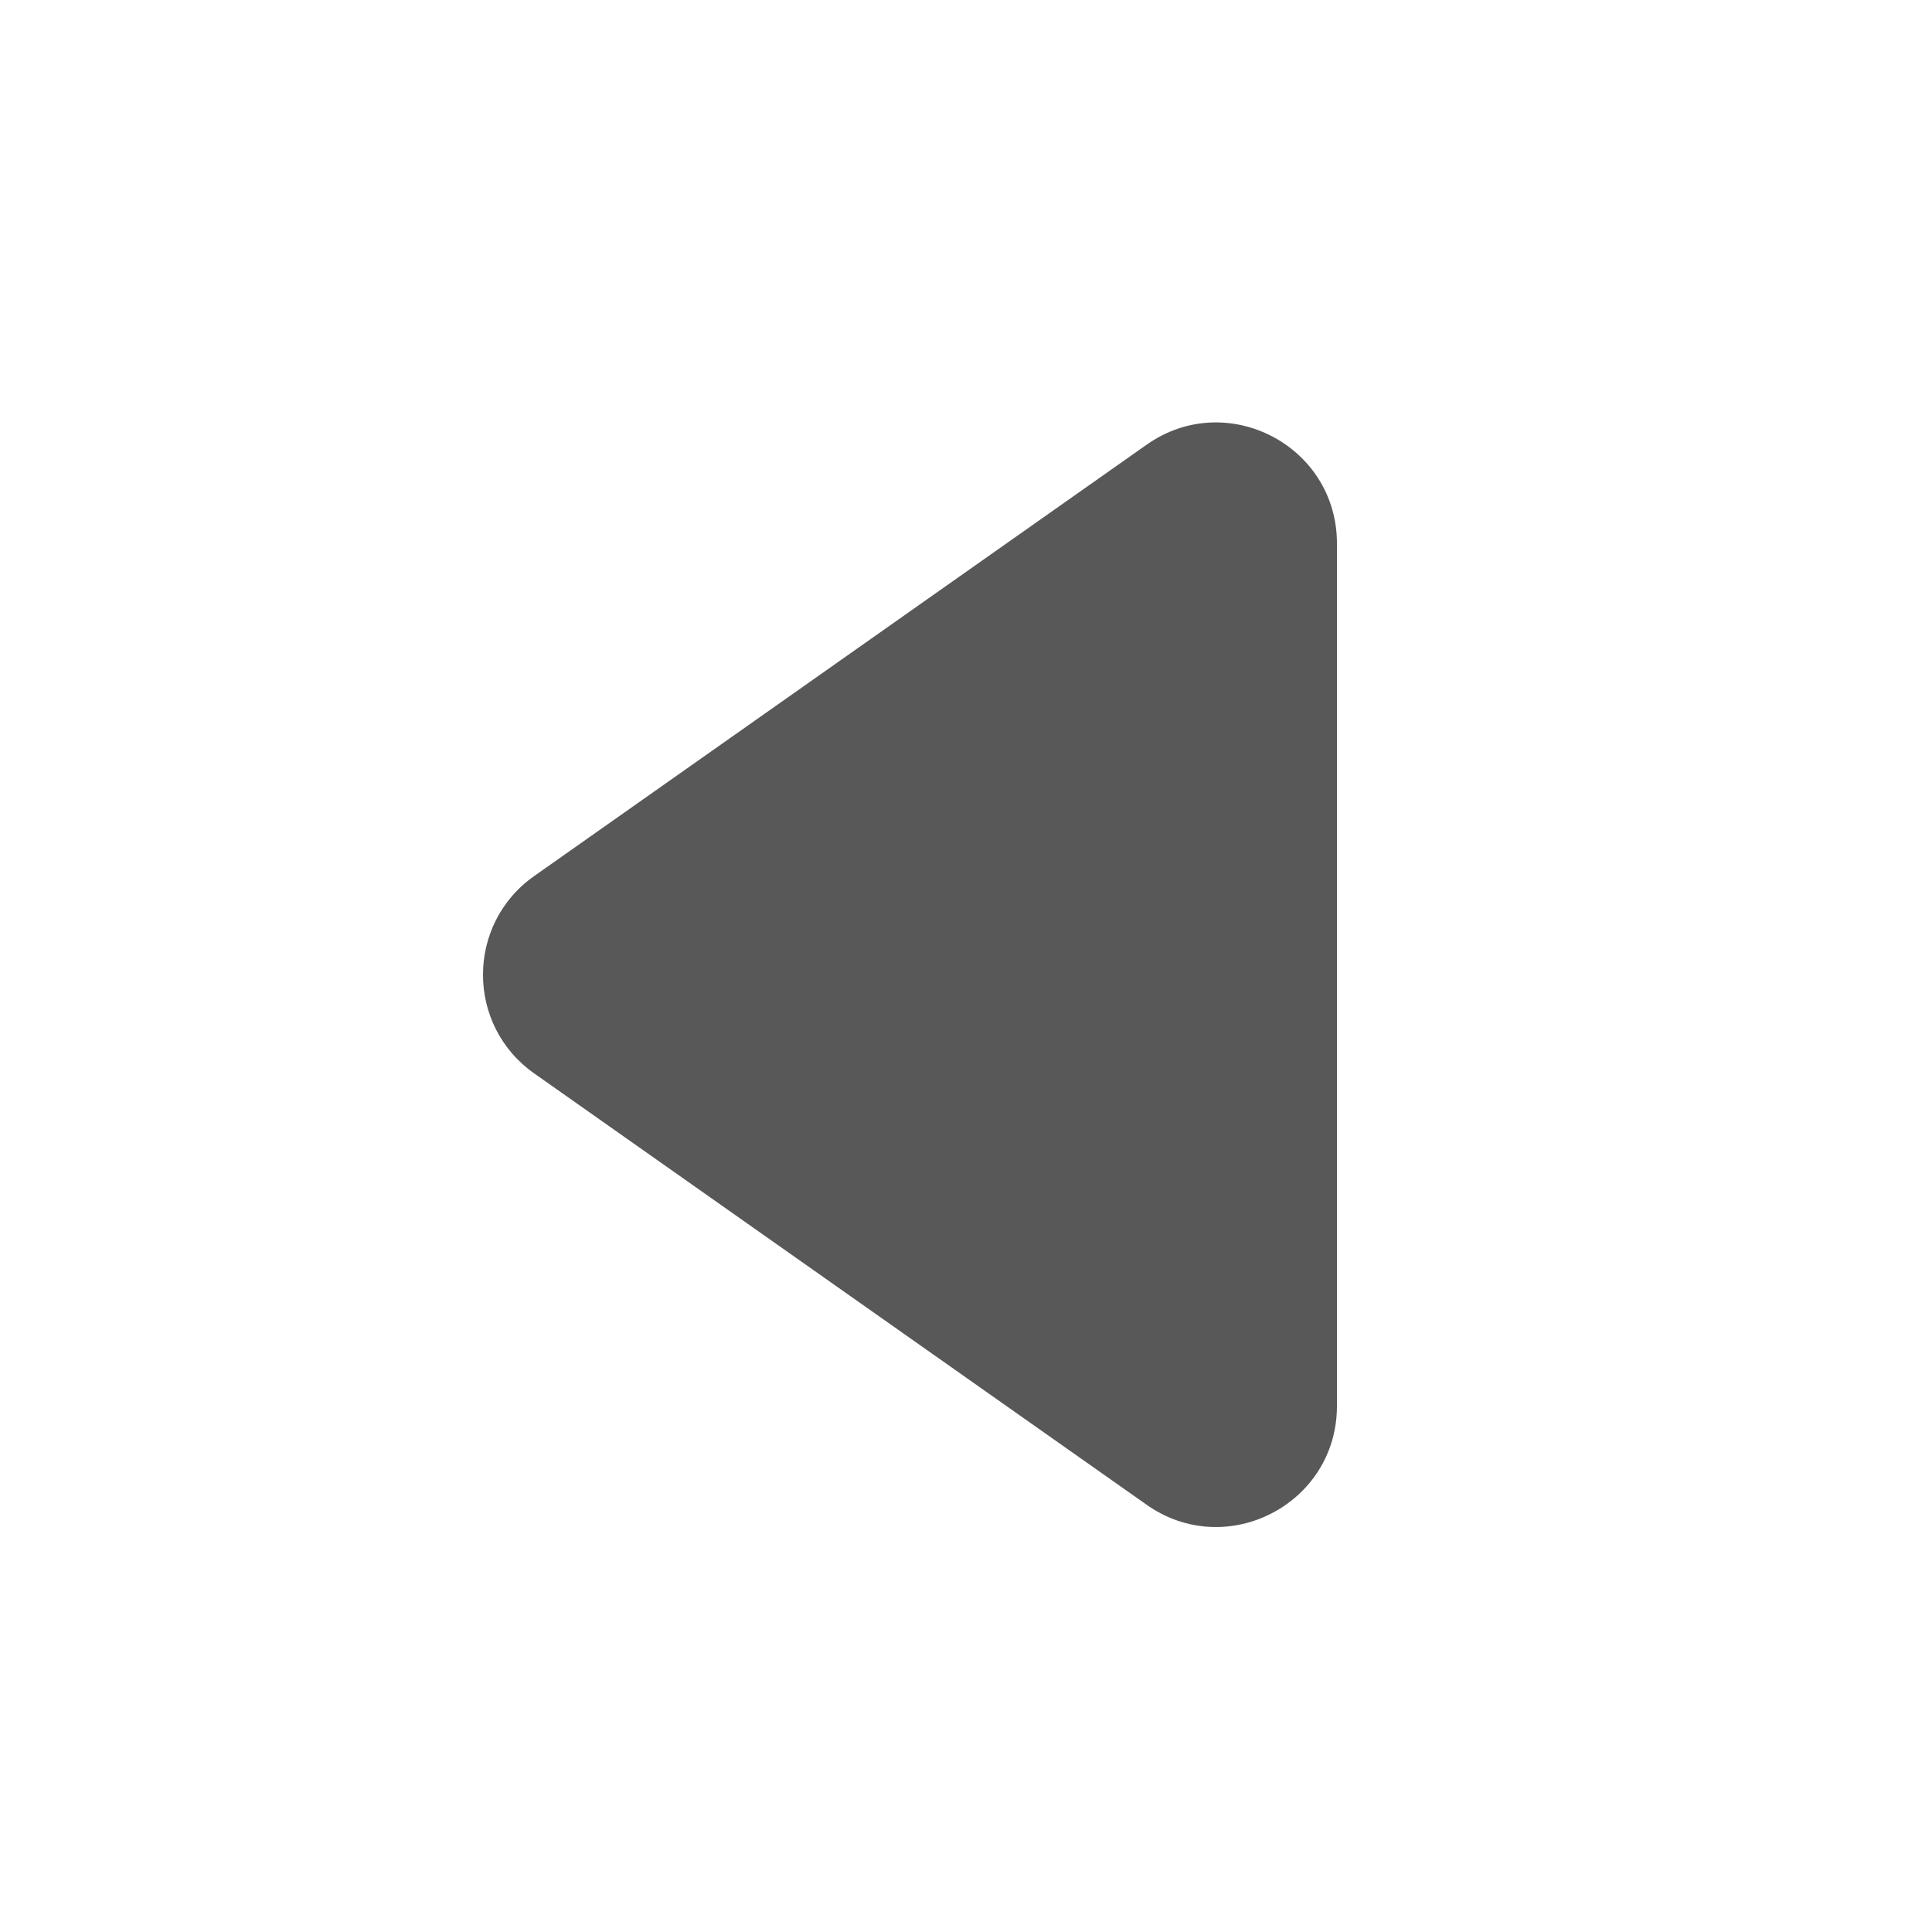 <?xml version="1.0" encoding="UTF-8"?>
<svg width="64px" height="64px" viewBox="0 0 64 64" version="1.1" xmlns="http://www.w3.org/2000/svg" xmlns:xlink="http://www.w3.org/1999/xlink">
    <!-- Generator: Sketch 43.2 (39069) - http://www.bohemiancoding.com/sketch -->
    <title>Artboard Copy 3</title>
    <desc>Created with Sketch.</desc>
    <defs></defs>
    <g id="Page-1" stroke="none" stroke-width="1" fill="none" fill-rule="evenodd">
        <g id="Artboard-Copy-3" fill-rule="nonzero" fill="#585858">
            <path d="M17.697,29.019 L37.985,14.73 C40.635,12.863 44.288,14.759 44.288,18 L44.288,46.578 C44.288,49.82 40.635,51.715 37.985,49.848 L17.697,35.559 C15.434,33.966 15.434,30.612 17.697,29.019 Z" id="Triangle"></path>
        </g>
    </g>
</svg>